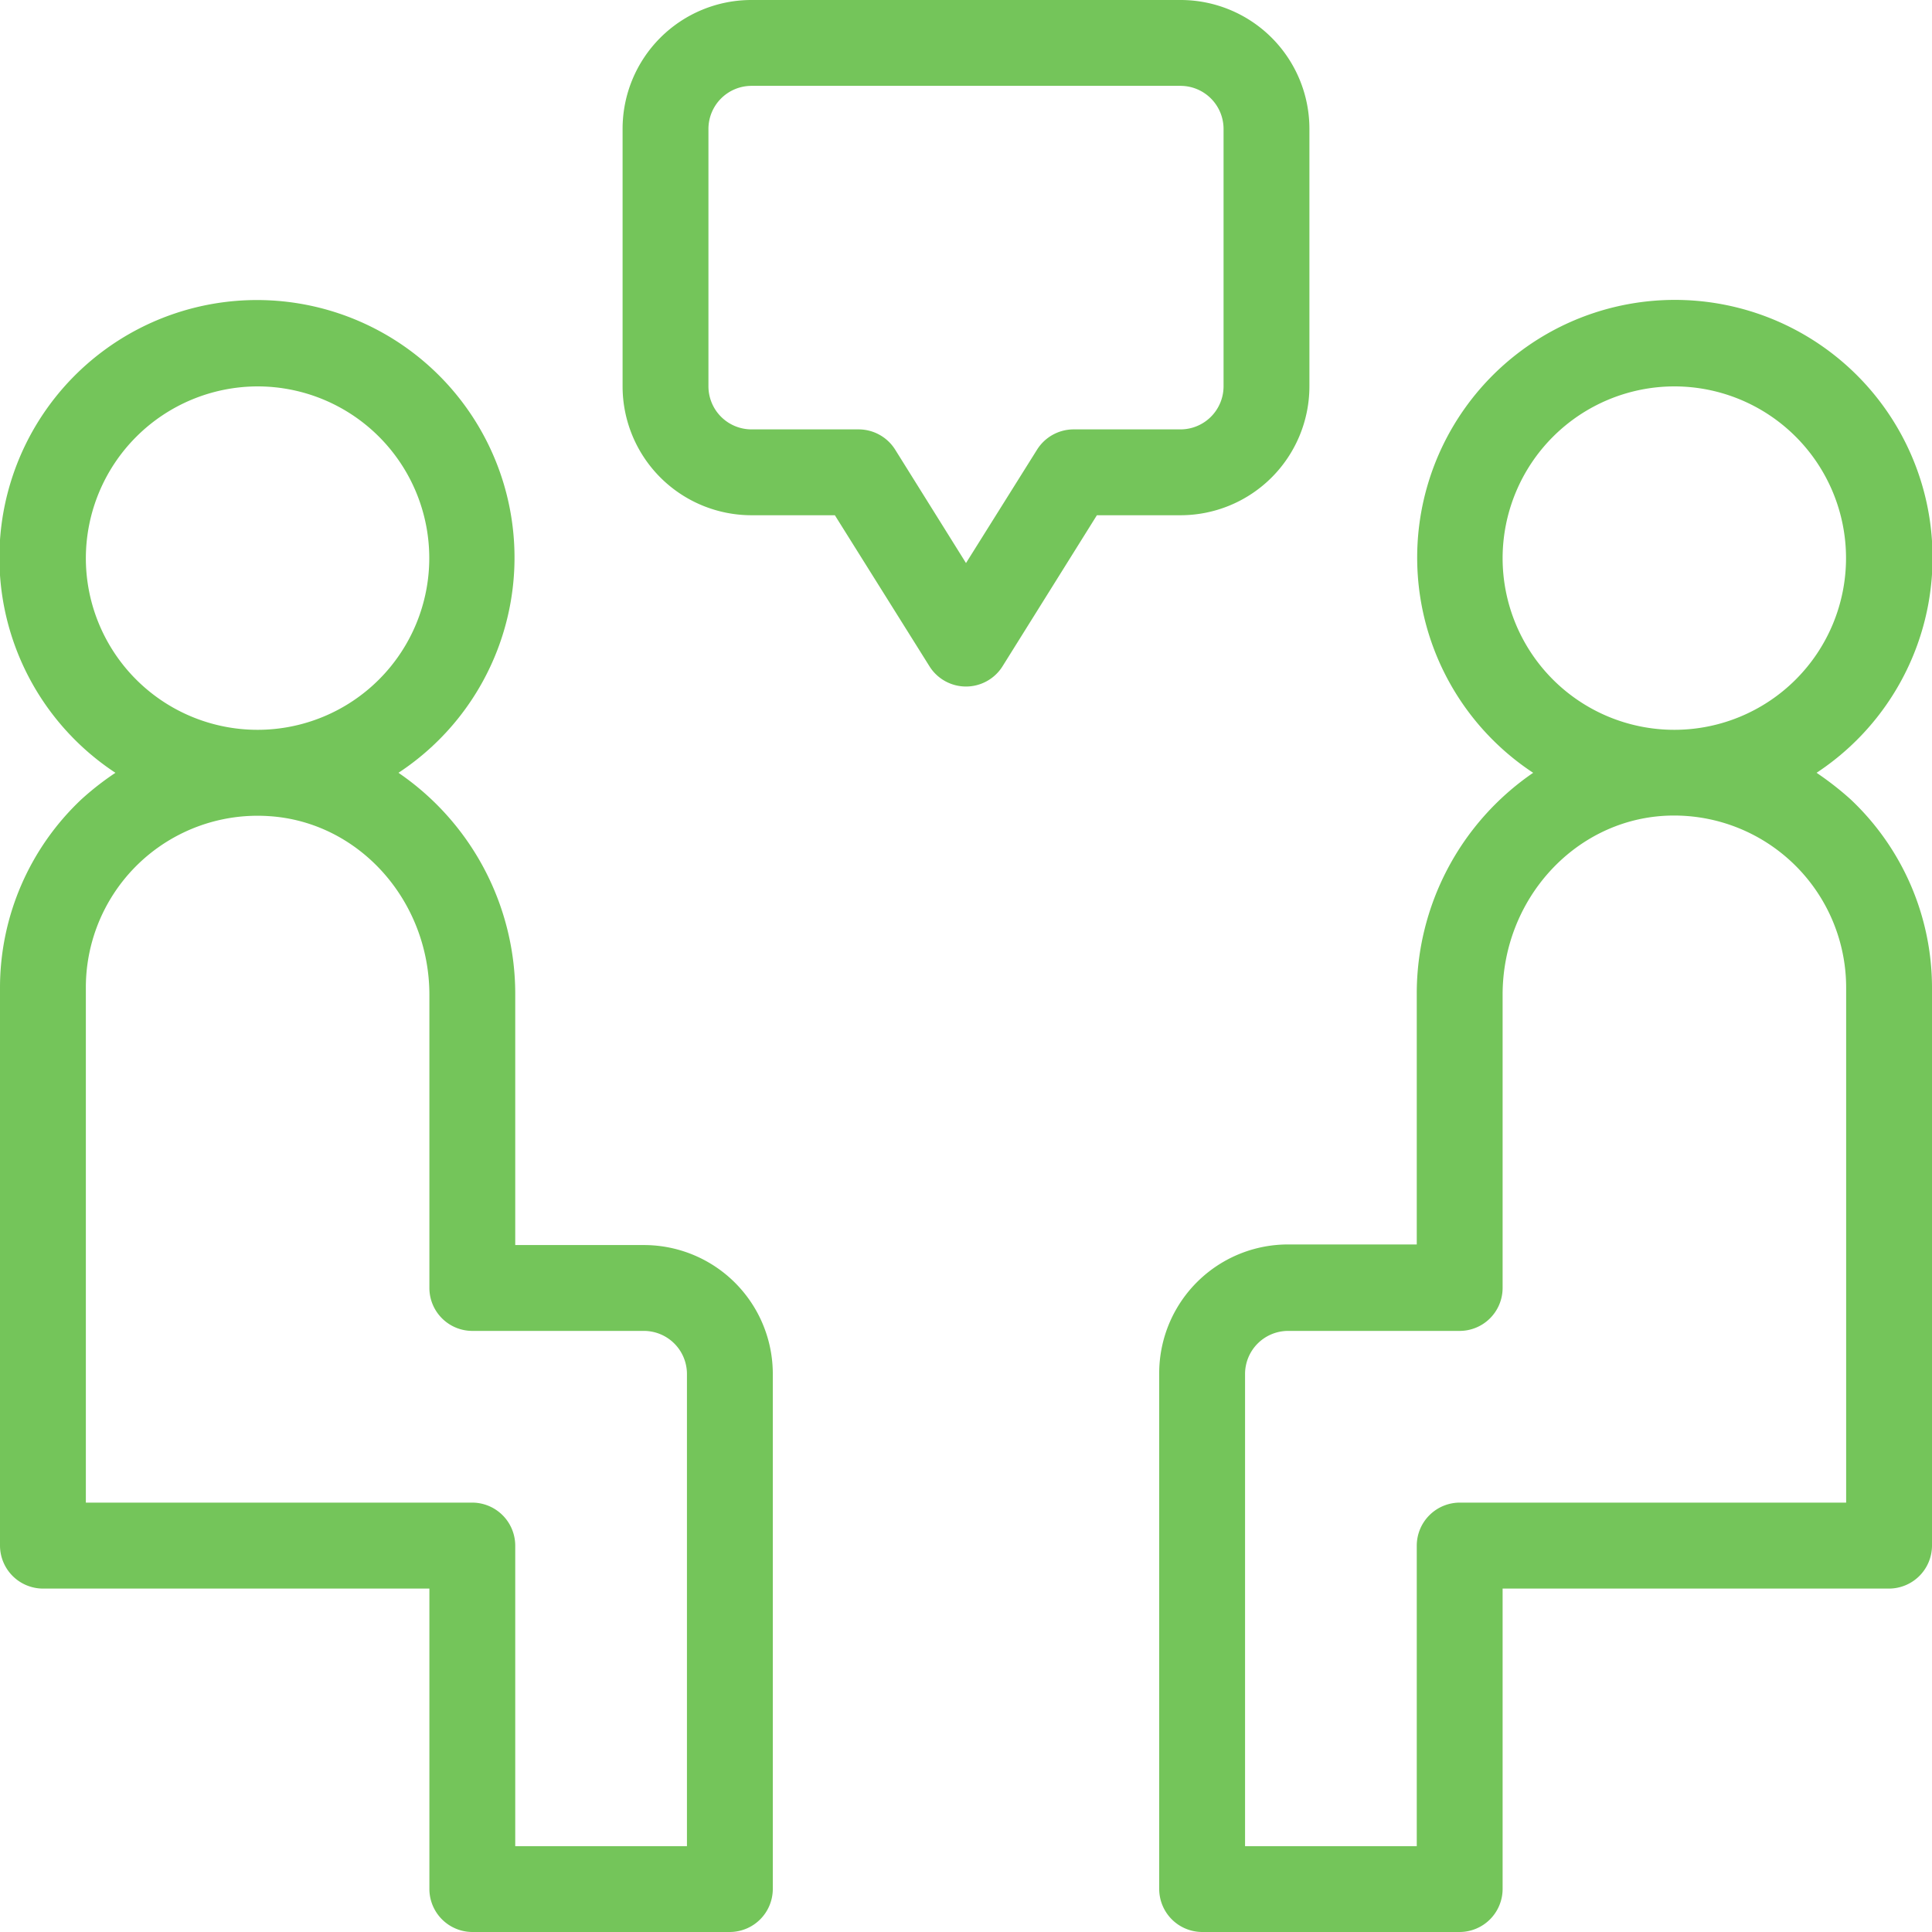 <svg xmlns="http://www.w3.org/2000/svg" viewBox="0 0 160 160"><defs><style>.cls-1{fill:#74c55a;}</style></defs><g id="レイヤー_2" data-name="レイヤー 2"><g id="レイヤー_3" data-name="レイヤー 3"><path class="cls-1" d="M53.33,103.11H42.67V82.38A22.18,22.18,0,0,0,33,64,21.33,21.33,0,1,0,9.56,64a23.75,23.75,0,0,0-2.82,2.2A21.44,21.44,0,0,0,0,81.78V128a3.57,3.57,0,0,0,3.56,3.56h32v24.88A3.57,3.57,0,0,0,39.11,160H60.44A3.57,3.57,0,0,0,64,156.44V113.78A10.67,10.67,0,0,0,53.33,103.11ZM21.33,32A14.22,14.22,0,1,1,7.11,46.22,14.25,14.25,0,0,1,21.33,32ZM56.89,152.89H42.67V128a3.57,3.57,0,0,0-3.56-3.56h-32V81.78A14.22,14.22,0,0,1,22.29,67.59c7.45.48,13.27,7,13.27,14.81v24.27a3.56,3.56,0,0,0,3.55,3.55H53.33a3.57,3.57,0,0,1,3.56,3.56ZM150.44,64a21.34,21.34,0,1,0-23.47,0,22.15,22.15,0,0,0-9.64,18.33v20.73H106.67A10.67,10.67,0,0,0,96,113.78v42.66A3.57,3.57,0,0,0,99.56,160h21.33a3.57,3.57,0,0,0,3.55-3.56V131.56h32A3.57,3.57,0,0,0,160,128V81.78a21.44,21.44,0,0,0-6.74-15.58A25.49,25.49,0,0,0,150.44,64ZM138.67,32a14.22,14.22,0,1,1-14.23,14.22A14.24,14.24,0,0,1,138.67,32Zm14.22,92.44h-32a3.57,3.57,0,0,0-3.56,3.56v24.89H103.11V113.78a3.57,3.57,0,0,1,3.56-3.56h14.22a3.56,3.56,0,0,0,3.55-3.55V82.38c0-7.82,5.84-14.31,13.27-14.81a14.25,14.25,0,0,1,15.18,14.21ZM108.44,32V10.67A10.67,10.67,0,0,0,97.78,0H62.22A10.67,10.67,0,0,0,51.56,10.67V32A10.68,10.68,0,0,0,62.22,42.67h6.92L77,55.22a3.57,3.57,0,0,0,6,0l7.84-12.55h6.92A10.68,10.68,0,0,0,108.44,32ZM88.89,35.56a3.58,3.58,0,0,0-3,1.67L80,46.63l-5.87-9.4a3.58,3.58,0,0,0-3-1.67H62.22A3.57,3.57,0,0,1,58.67,32V10.67a3.57,3.57,0,0,1,3.55-3.56H97.78a3.57,3.57,0,0,1,3.55,3.56V32a3.57,3.57,0,0,1-3.55,3.56Z"/></g></g></svg>